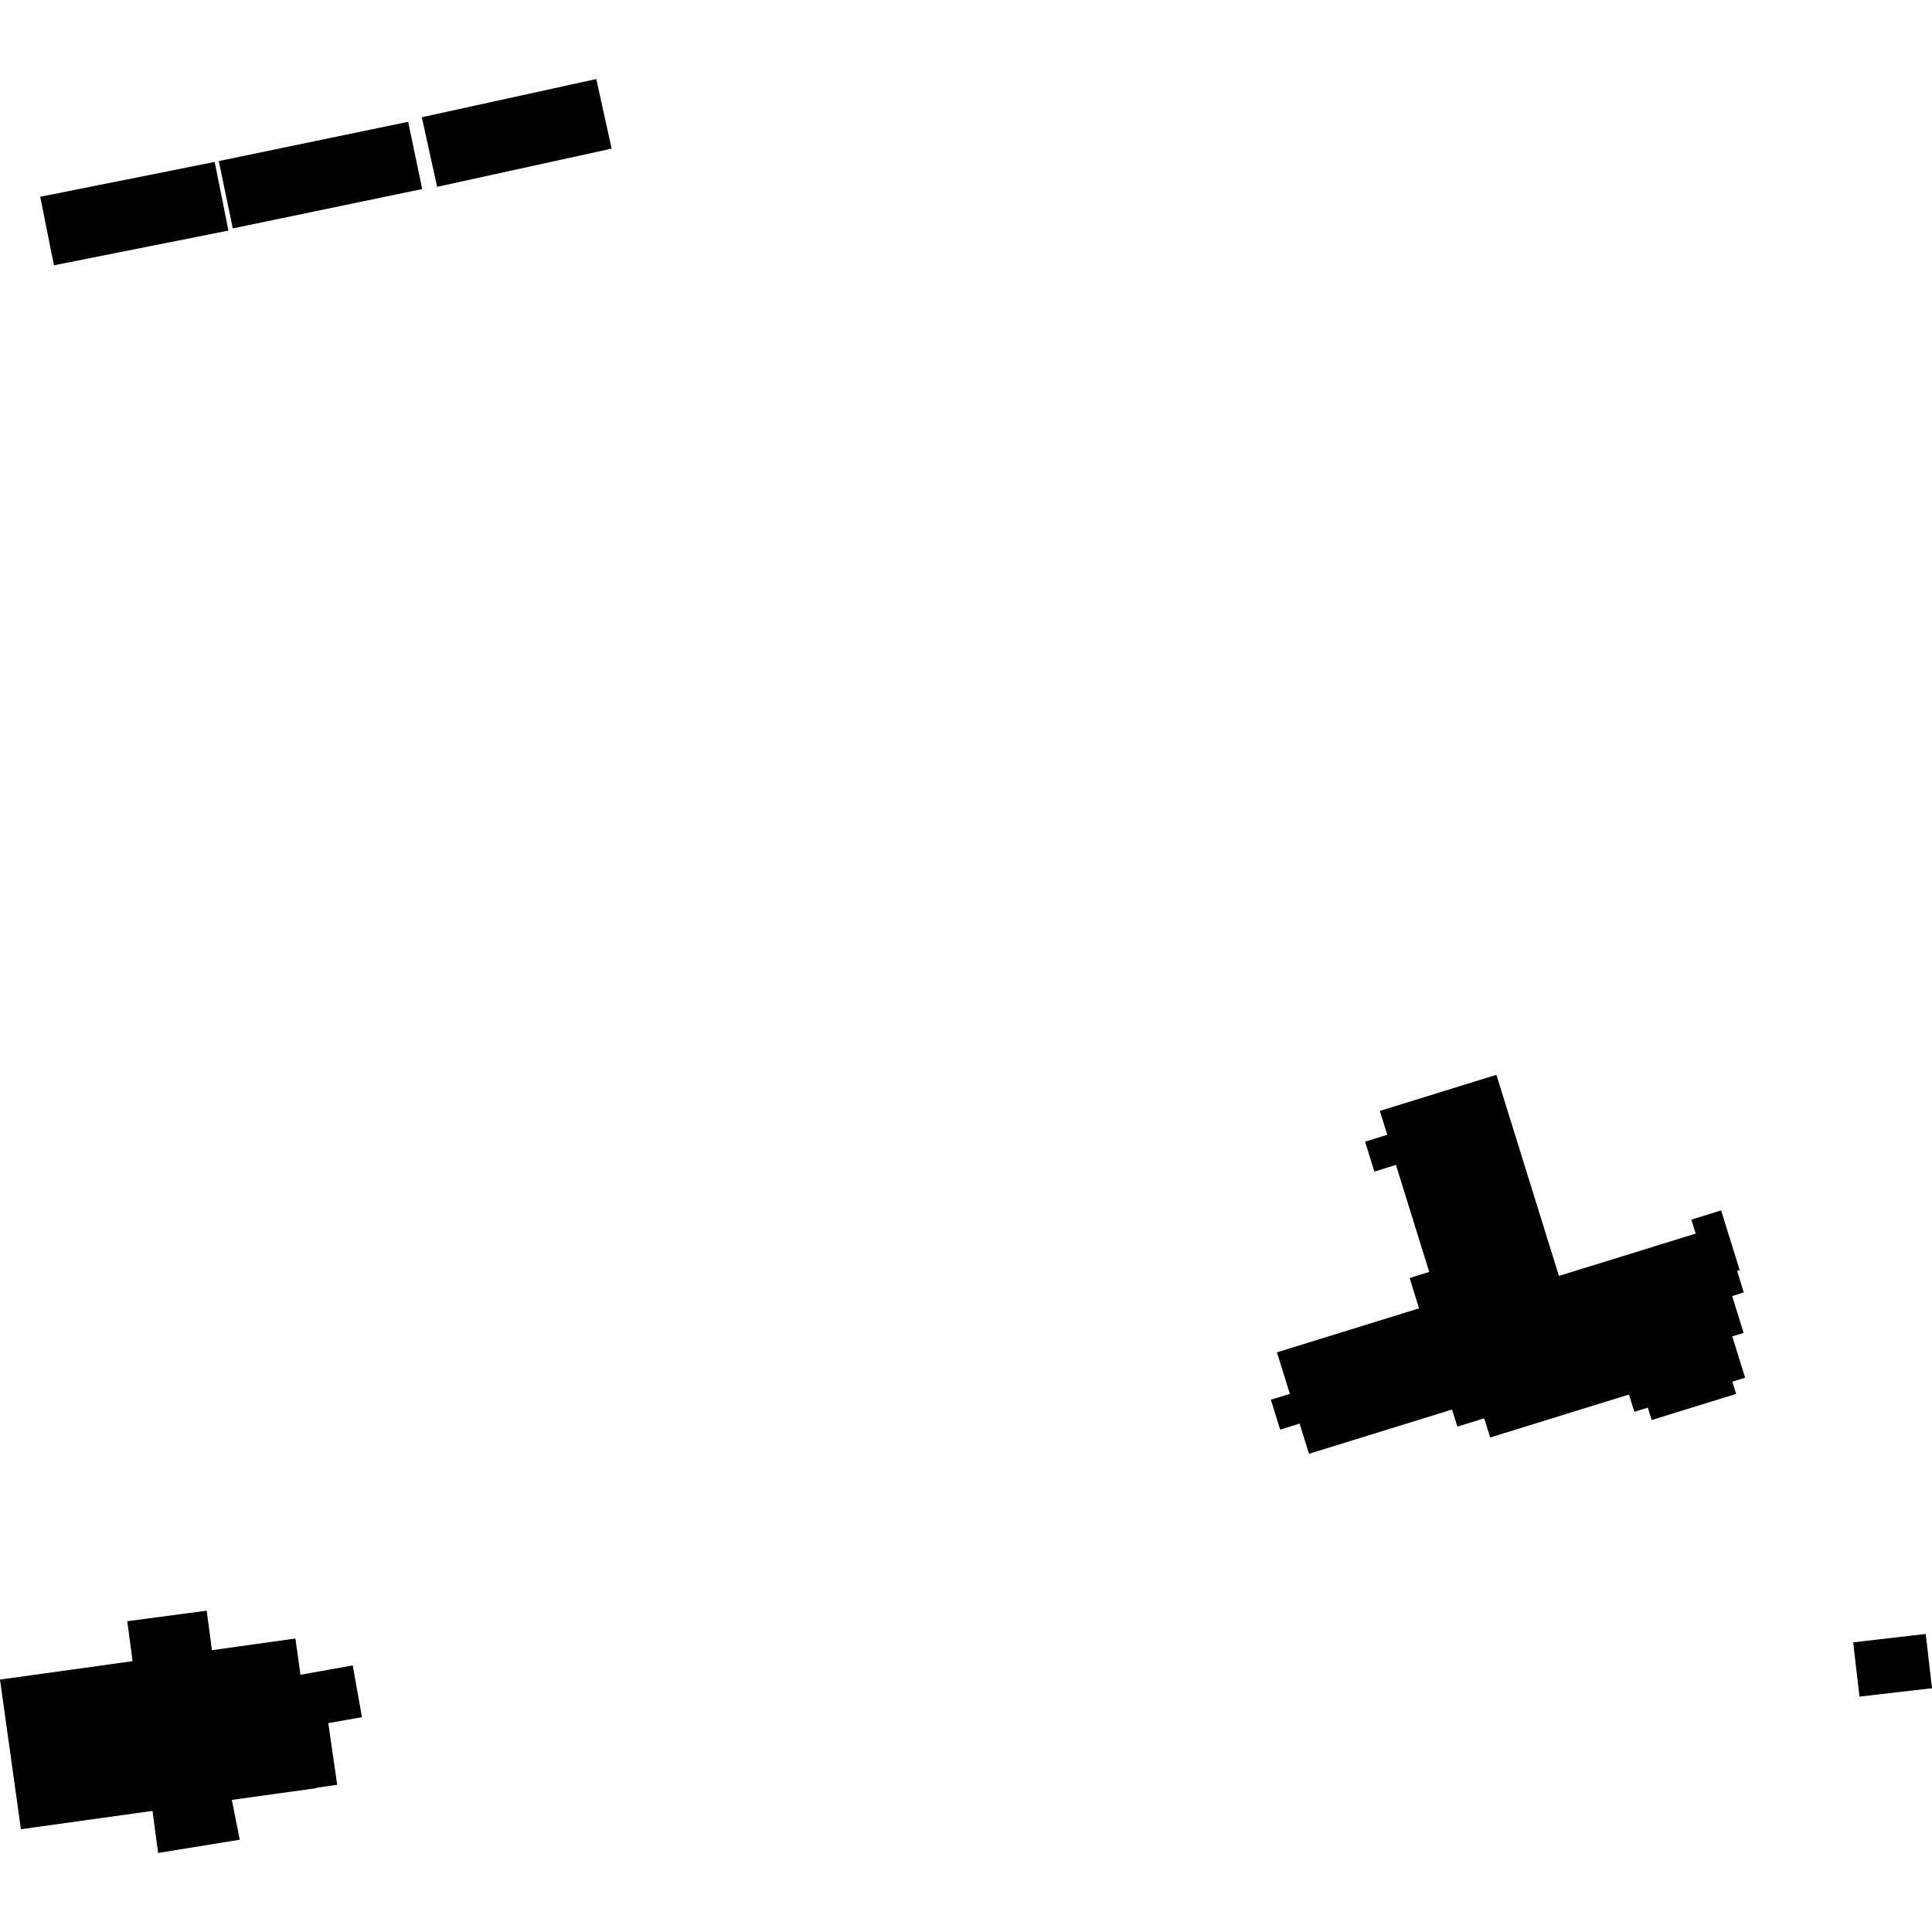 <?xml version="1.0" encoding="utf-8" standalone="no"?>
<!DOCTYPE svg PUBLIC "-//W3C//DTD SVG 1.1//EN"
  "http://www.w3.org/Graphics/SVG/1.1/DTD/svg11.dtd">
<!-- Created with matplotlib (https://matplotlib.org/) -->
<svg height="288pt" version="1.1" viewBox="0 0 288 288" width="288pt" xmlns="http://www.w3.org/2000/svg" xmlns:xlink="http://www.w3.org/1999/xlink">
 <defs>
  <style type="text/css">
*{stroke-linecap:butt;stroke-linejoin:round;}
  </style>
 </defs>
 <g id="figure_1">
  <g id="patch_1">
   <path d="M 0 288 
L 288 288 
L 288 0 
L 0 0 
z
" style="fill:none;opacity:0;"/>
  </g>
  <g id="axes_1">
   <g id="PatchCollection_1">
    <path clip-path="url(#pc840b3c93d)" d="M 34.562 268.307 
L 35.741 274.241 
L 23.569 276.218 
L 22.732 269.948 
L 3.116 272.679 
L 0 250.37 
L 19.763 247.627 
L 18.972 241.671 
L 30.809 240.102 
L 31.593 245.987 
L 44.036 244.252 
L 44.79 249.654 
L 52.577 248.262 
L 53.959 255.969 
L 48.936 256.866 
L 50.266 266.055 
L 47.145 266.5 
L 47.153 266.561 
L 34.562 268.307 
"/>
    <path clip-path="url(#pc840b3c93d)" d="M 277.188 252.911 
L 276.25 244.82 
L 287.062 243.572 
L 288 251.663 
L 277.188 252.911 
"/>
    <path clip-path="url(#pc840b3c93d)" d="M 65.163 27.851 
L 62.877 17.477 
L 88.888 11.782 
L 91.174 22.155 
L 65.163 27.851 
"/>
    <path clip-path="url(#pc840b3c93d)" d="M 5.996 29.33 
L 32.005 24.141 
L 34.052 34.37 
L 8.043 39.547 
L 5.996 29.33 
"/>
    <path clip-path="url(#pc840b3c93d)" d="M 62.936 28.18 
L 34.705 34.047 
L 32.611 24.011 
L 60.841 18.156 
L 62.936 28.18 
"/>
    <path clip-path="url(#pc840b3c93d)" d="M 242.824 207.882 
L 233.588 210.739 
L 229.13 212.12 
L 222.139 214.286 
L 221.25 211.426 
L 217.25 212.664 
L 216.453 210.118 
L 195.132 216.712 
L 193.729 212.211 
L 190.832 213.116 
L 189.445 208.651 
L 192.28 207.782 
L 190.35 201.592 
L 211.531 195.033 
L 210.129 190.508 
L 213.05 189.604 
L 208.092 173.651 
L 204.877 174.651 
L 203.49 170.186 
L 206.799 169.163 
L 205.688 165.603 
L 223.063 160.223 
L 232.388 190.197 
L 252.778 183.889 
L 252.126 181.813 
L 256.561 180.432 
L 259.328 189.326 
L 258.947 189.445 
L 259.943 192.655 
L 258.211 193.202 
L 259.92 198.693 
L 258.226 199.216 
L 260.142 205.37 
L 258.239 205.966 
L 258.806 207.788 
L 246.215 211.68 
L 245.632 209.834 
L 243.628 210.453 
L 242.824 207.882 
"/>
   </g>
  </g>
 </g>
 <defs>
  <clipPath id="pc840b3c93d">
   <rect height="264.437" width="288" x="0" y="11.782"/>
  </clipPath>
 </defs>
</svg>
